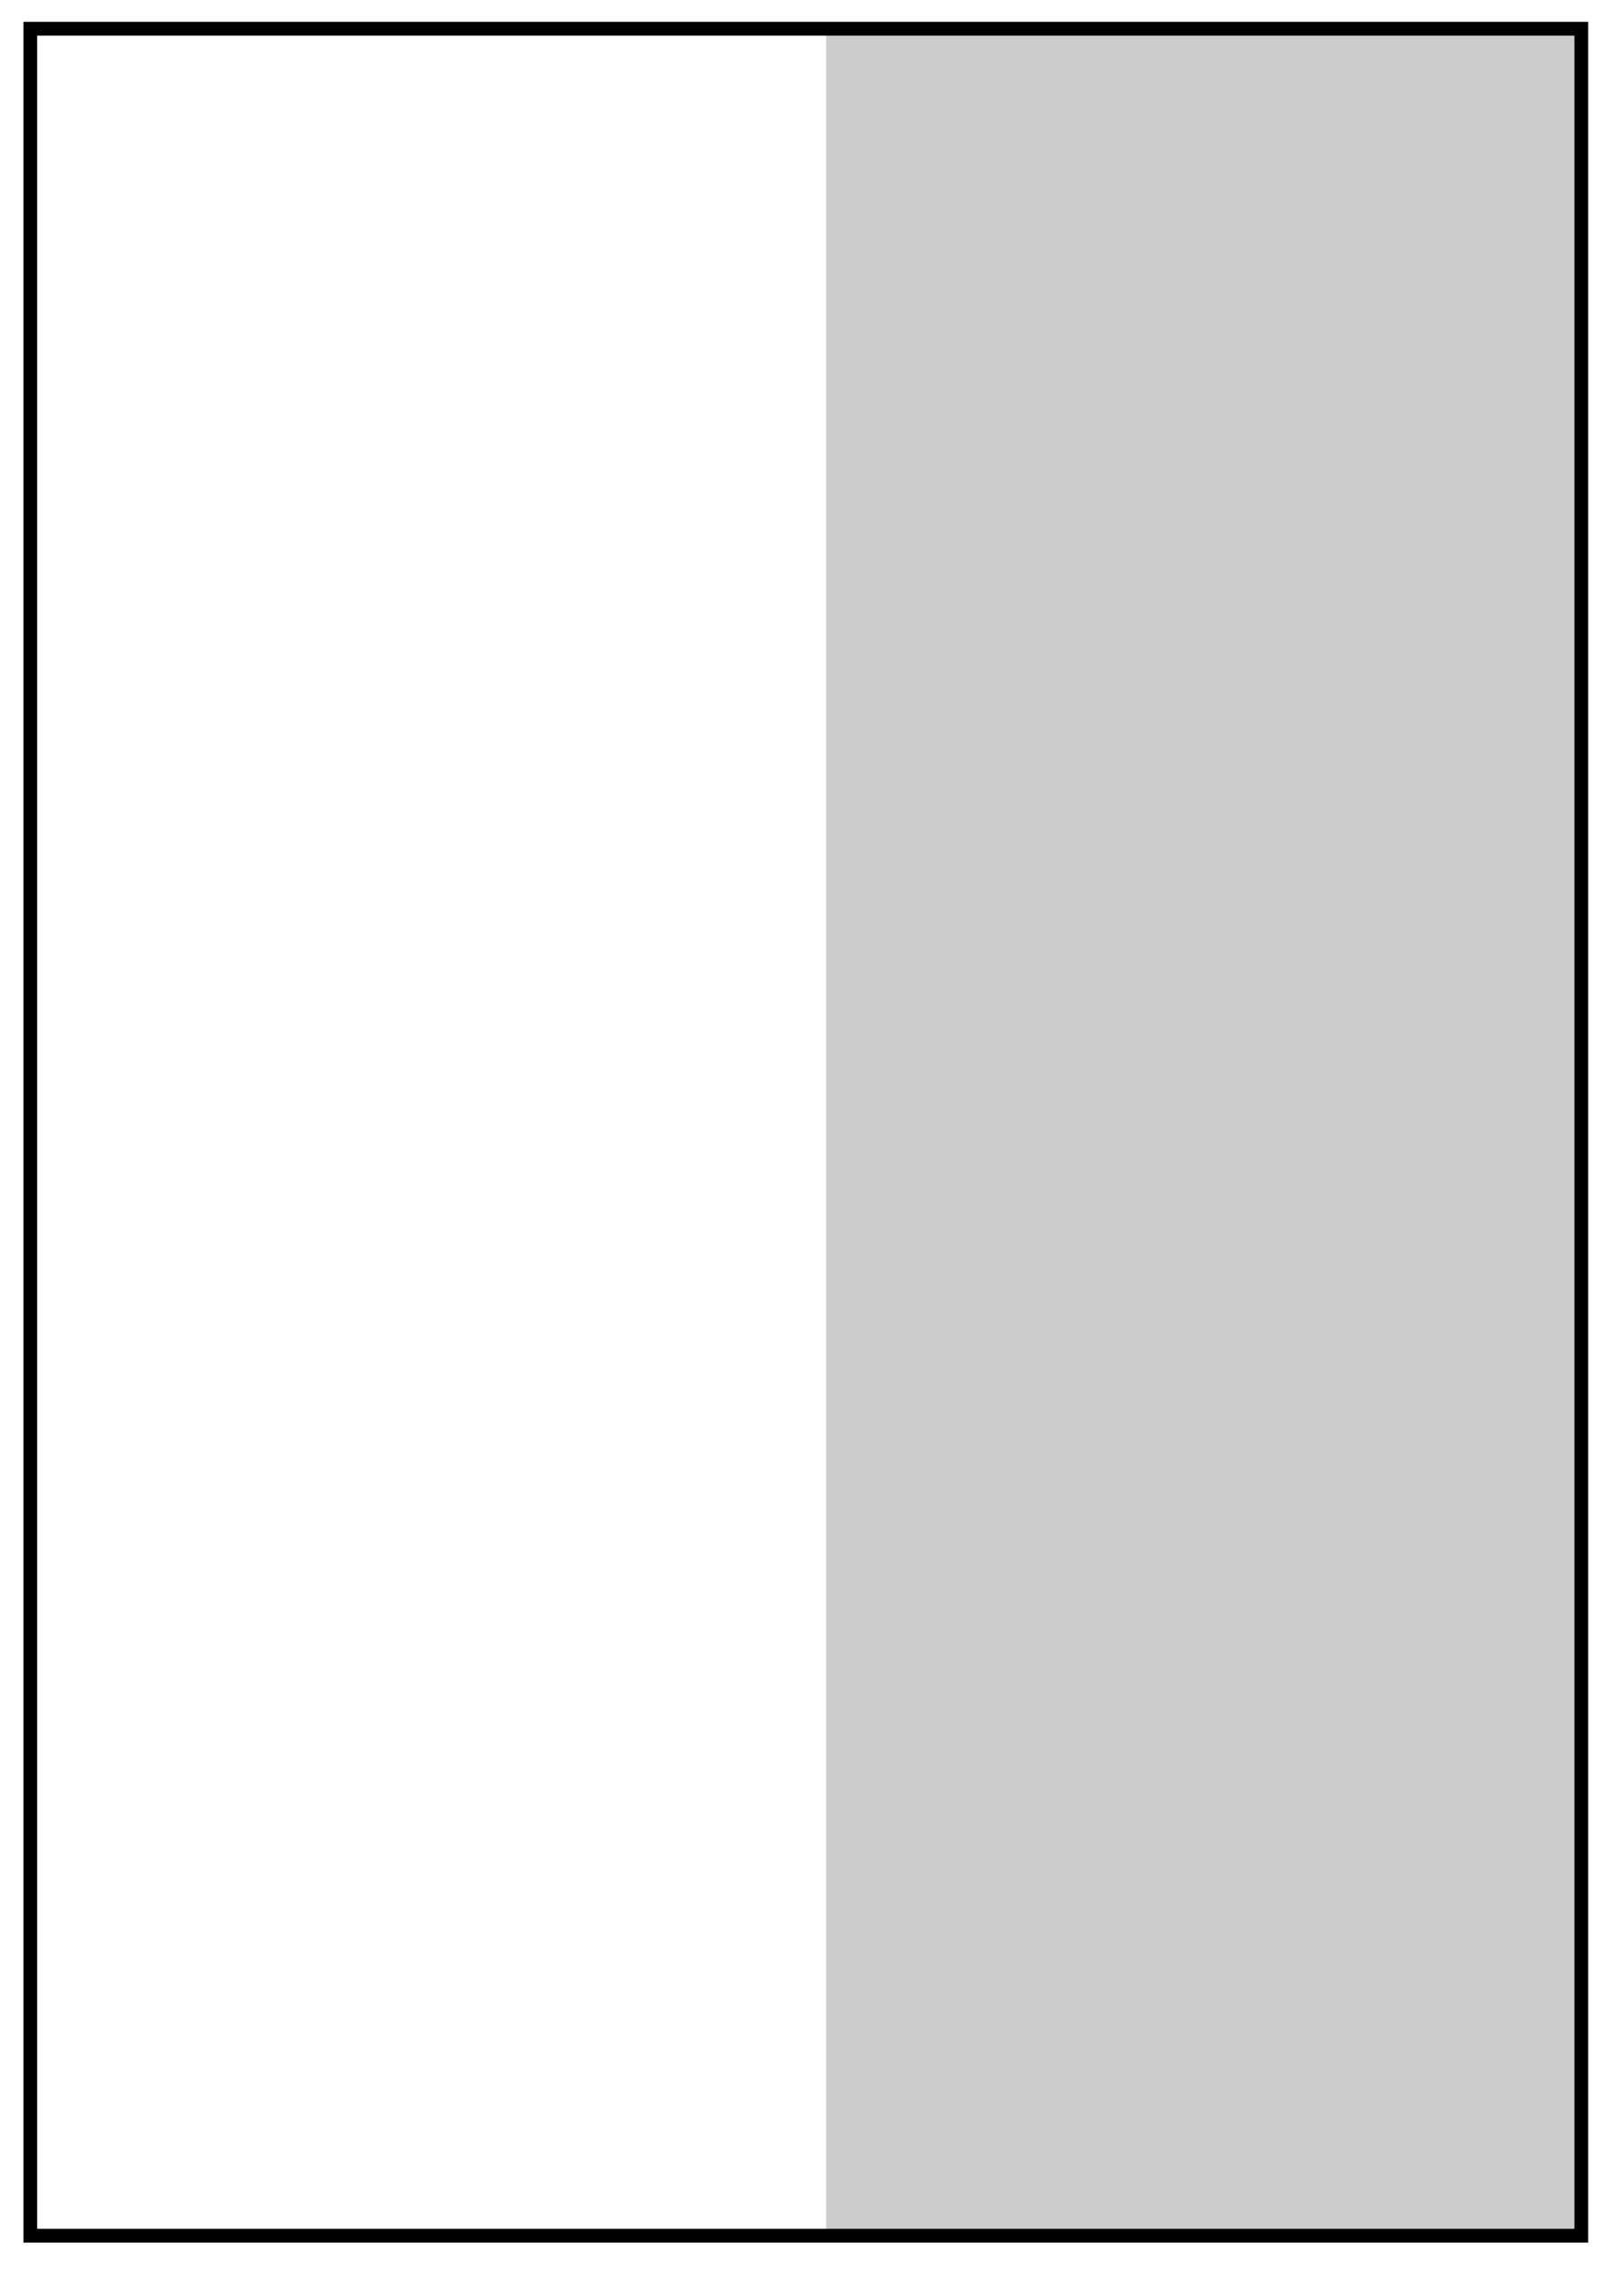 <?xml version="1.0" encoding="UTF-8" standalone="no"?>
<!DOCTYPE svg PUBLIC "-//W3C//DTD SVG 1.1//EN" "http://www.w3.org/Graphics/SVG/1.1/DTD/svg11.dtd">
<svg width="100%" height="100%" viewBox="0 0 118 165" version="1.1" xmlns="http://www.w3.org/2000/svg" xmlns:xlink="http://www.w3.org/1999/xlink" xml:space="preserve" xmlns:serif="http://www.serif.com/" style="fill-rule:evenodd;clip-rule:evenodd;">
    <g transform="matrix(1,0,0,1,-7.938,-597.938)">
        <g transform="matrix(1,0,0,1,8.813,-357.456)">
            <g id="Anschnitt" transform="matrix(0.991,0,0,0.99,0.01,9.639)">
                <g transform="matrix(0,0.192,-0.192,0,70.945,959.63)">
                    <rect x="-11.324" y="-230.457" width="841.89" height="289.134" style="fill:rgb(204,204,204);"/>
                </g>
                <g transform="matrix(1.14707e-20,0.193,-0.192,-1.15005e-20,58.188,980.925)">
                    <rect x="-121.807" y="-296.138" width="838.89" height="592.276" style="fill:none;stroke:black;stroke-width:5.24px;"/>
                </g>
            </g>
        </g>
    </g>
</svg>

